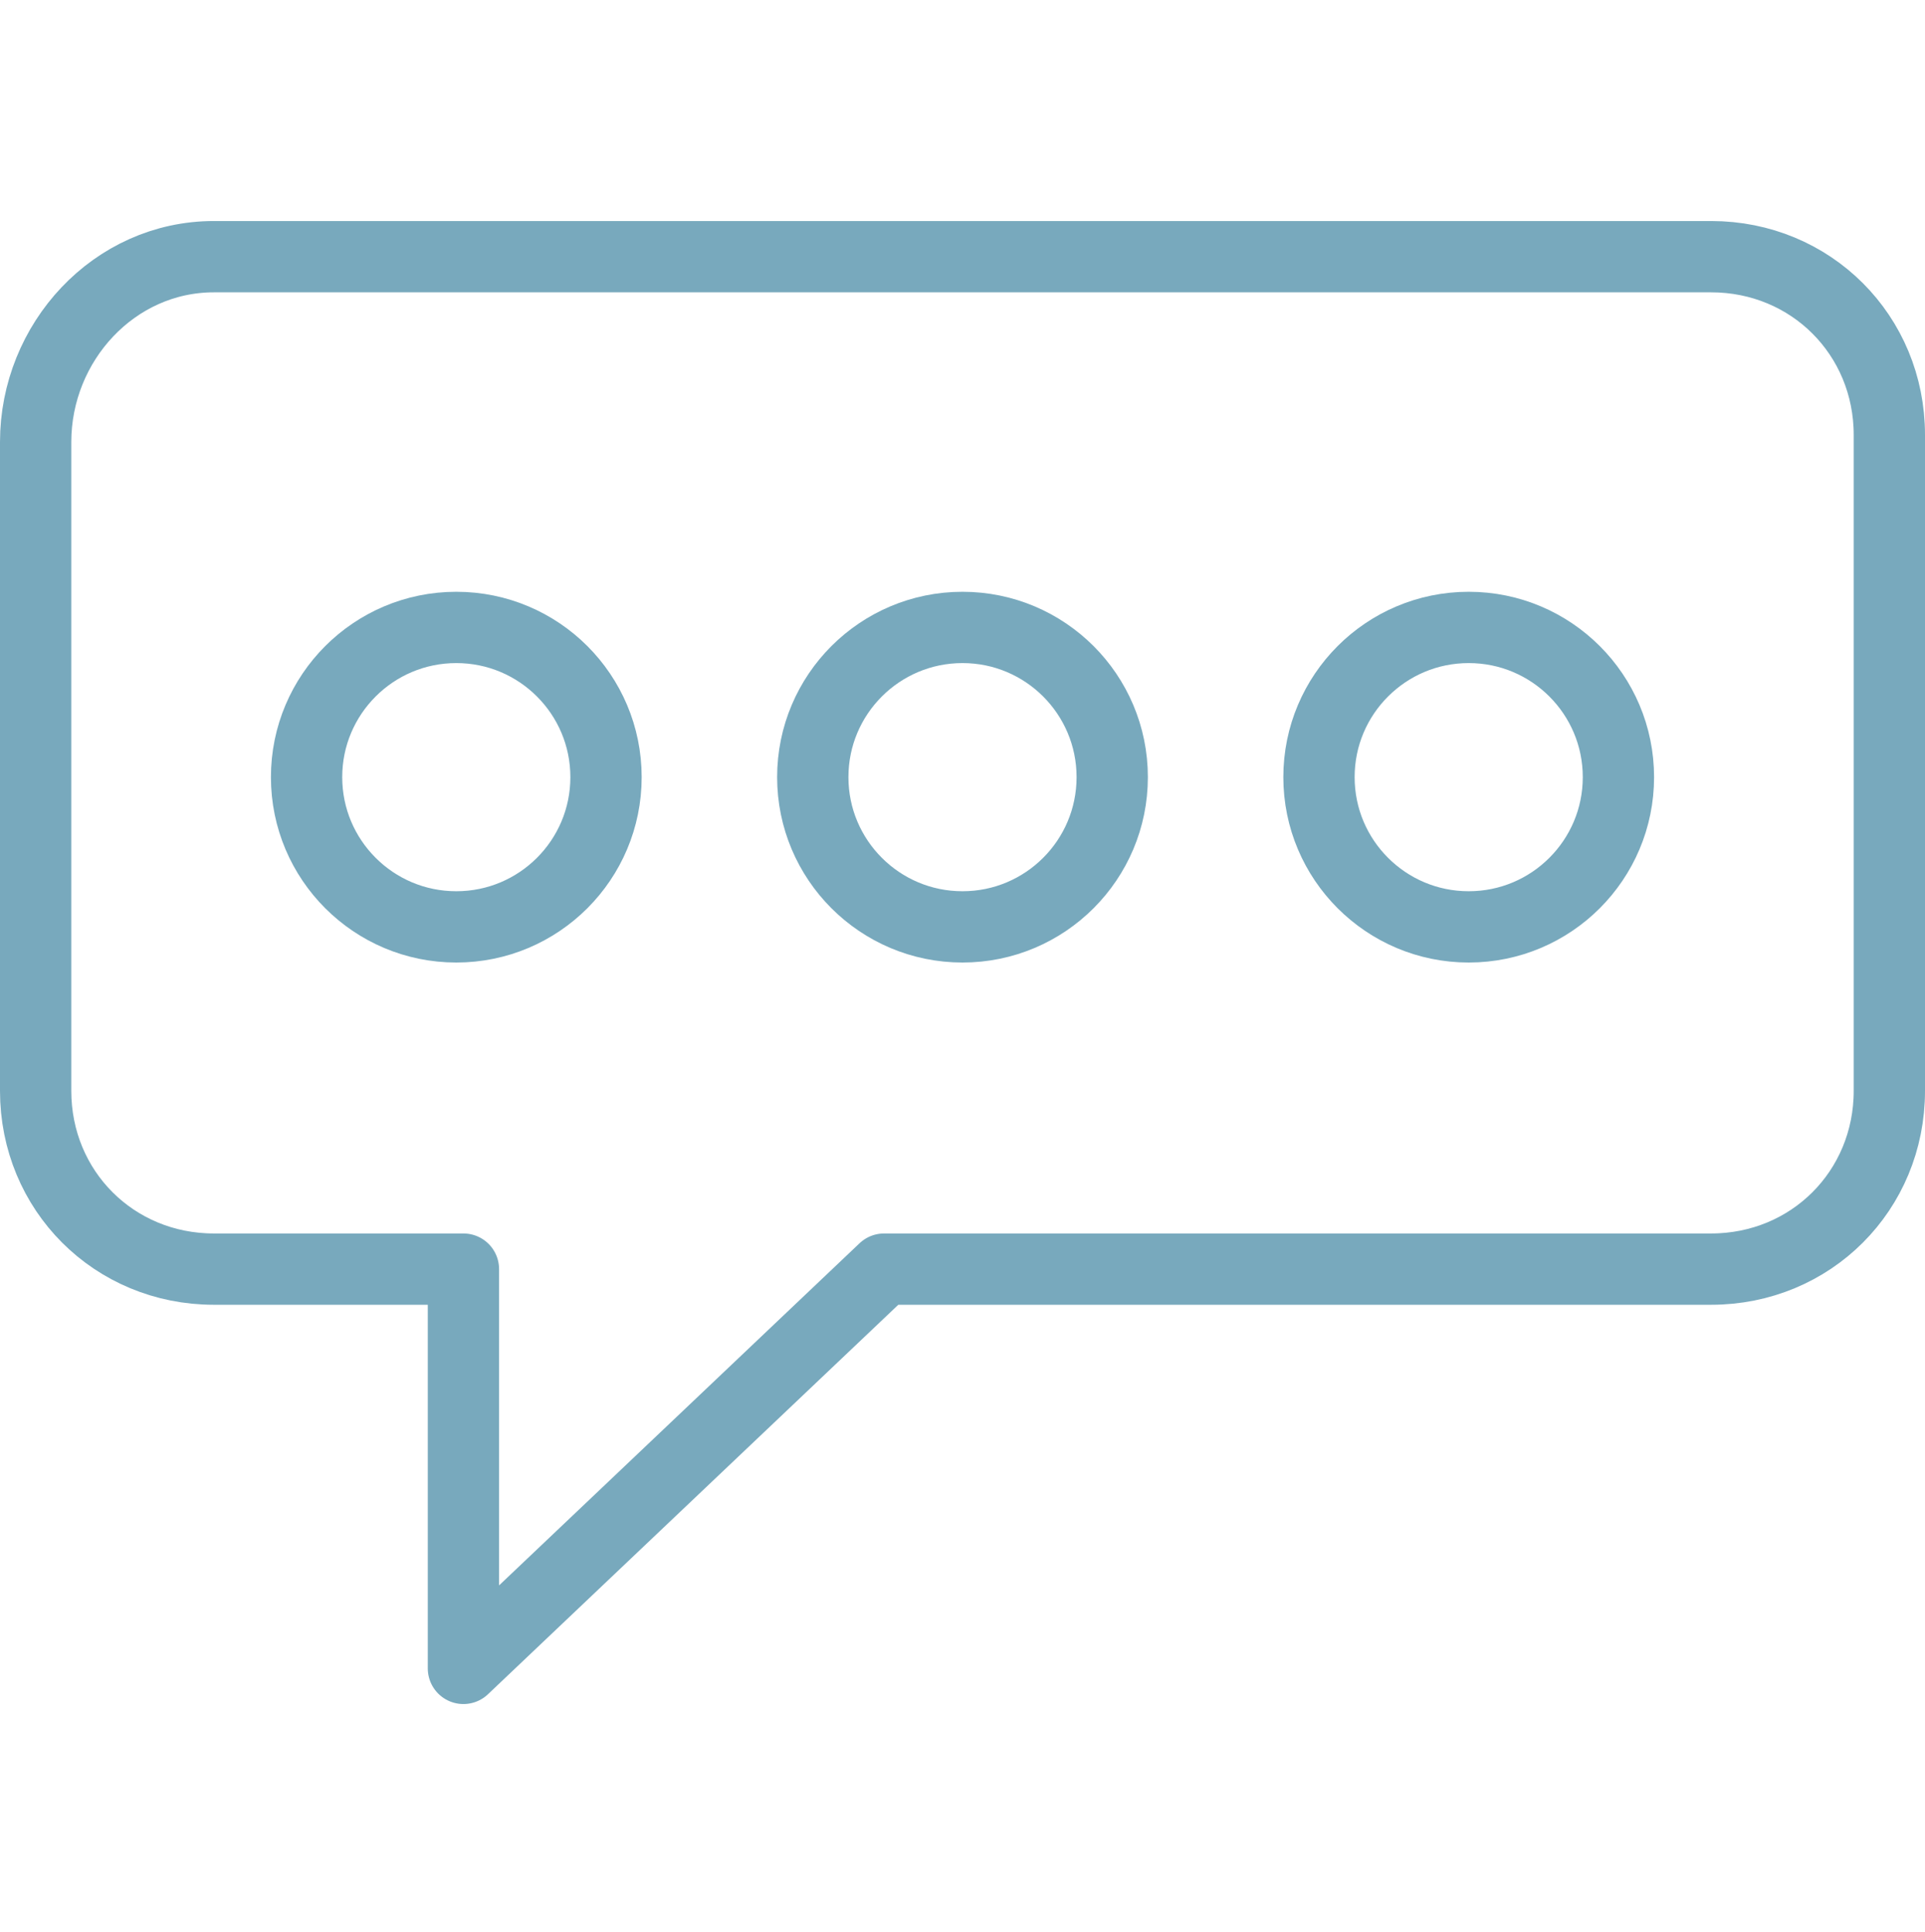<?xml version="1.0" encoding="utf-8"?>
<!-- Generator: Adobe Illustrator 25.2.1, SVG Export Plug-In . SVG Version: 6.00 Build 0)  -->
<svg version="1.1" id="圖層_1" xmlns="http://www.w3.org/2000/svg" xmlns:xlink="http://www.w3.org/1999/xlink" x="0px" y="0px"
	 width="27px" height="27.1px" viewBox="0 0 27 27.1" style="enable-background:new 0 0 27 27.1;" xml:space="preserve">
<style type="text/css">
	.st0{fill:none;stroke:#78A9BD;stroke-linecap:round;stroke-linejoin:round;stroke-miterlimit:10;}
</style>
<g>
	<g>
		<path class="st0" d="M3,3.6H24c1.4,0,2.5,1.1,2.5,2.5v9.2c0,1.4-1.1,2.5-2.5,2.5H12.4l-5.9,5.6v-5.6H3c-1.4,0-2.5-1.1-2.5-2.5V6.2
			C0.5,4.8,1.6,3.6,3,3.6z"/>
	</g>
	<g>
		<circle class="st0" cx="6.4" cy="10.9" r="2.1"/>
		<circle class="st0" cx="13.5" cy="10.9" r="2.1"/>
		<circle class="st0" cx="20.6" cy="10.9" r="2.1"/>
	</g>
</g>
</svg>
